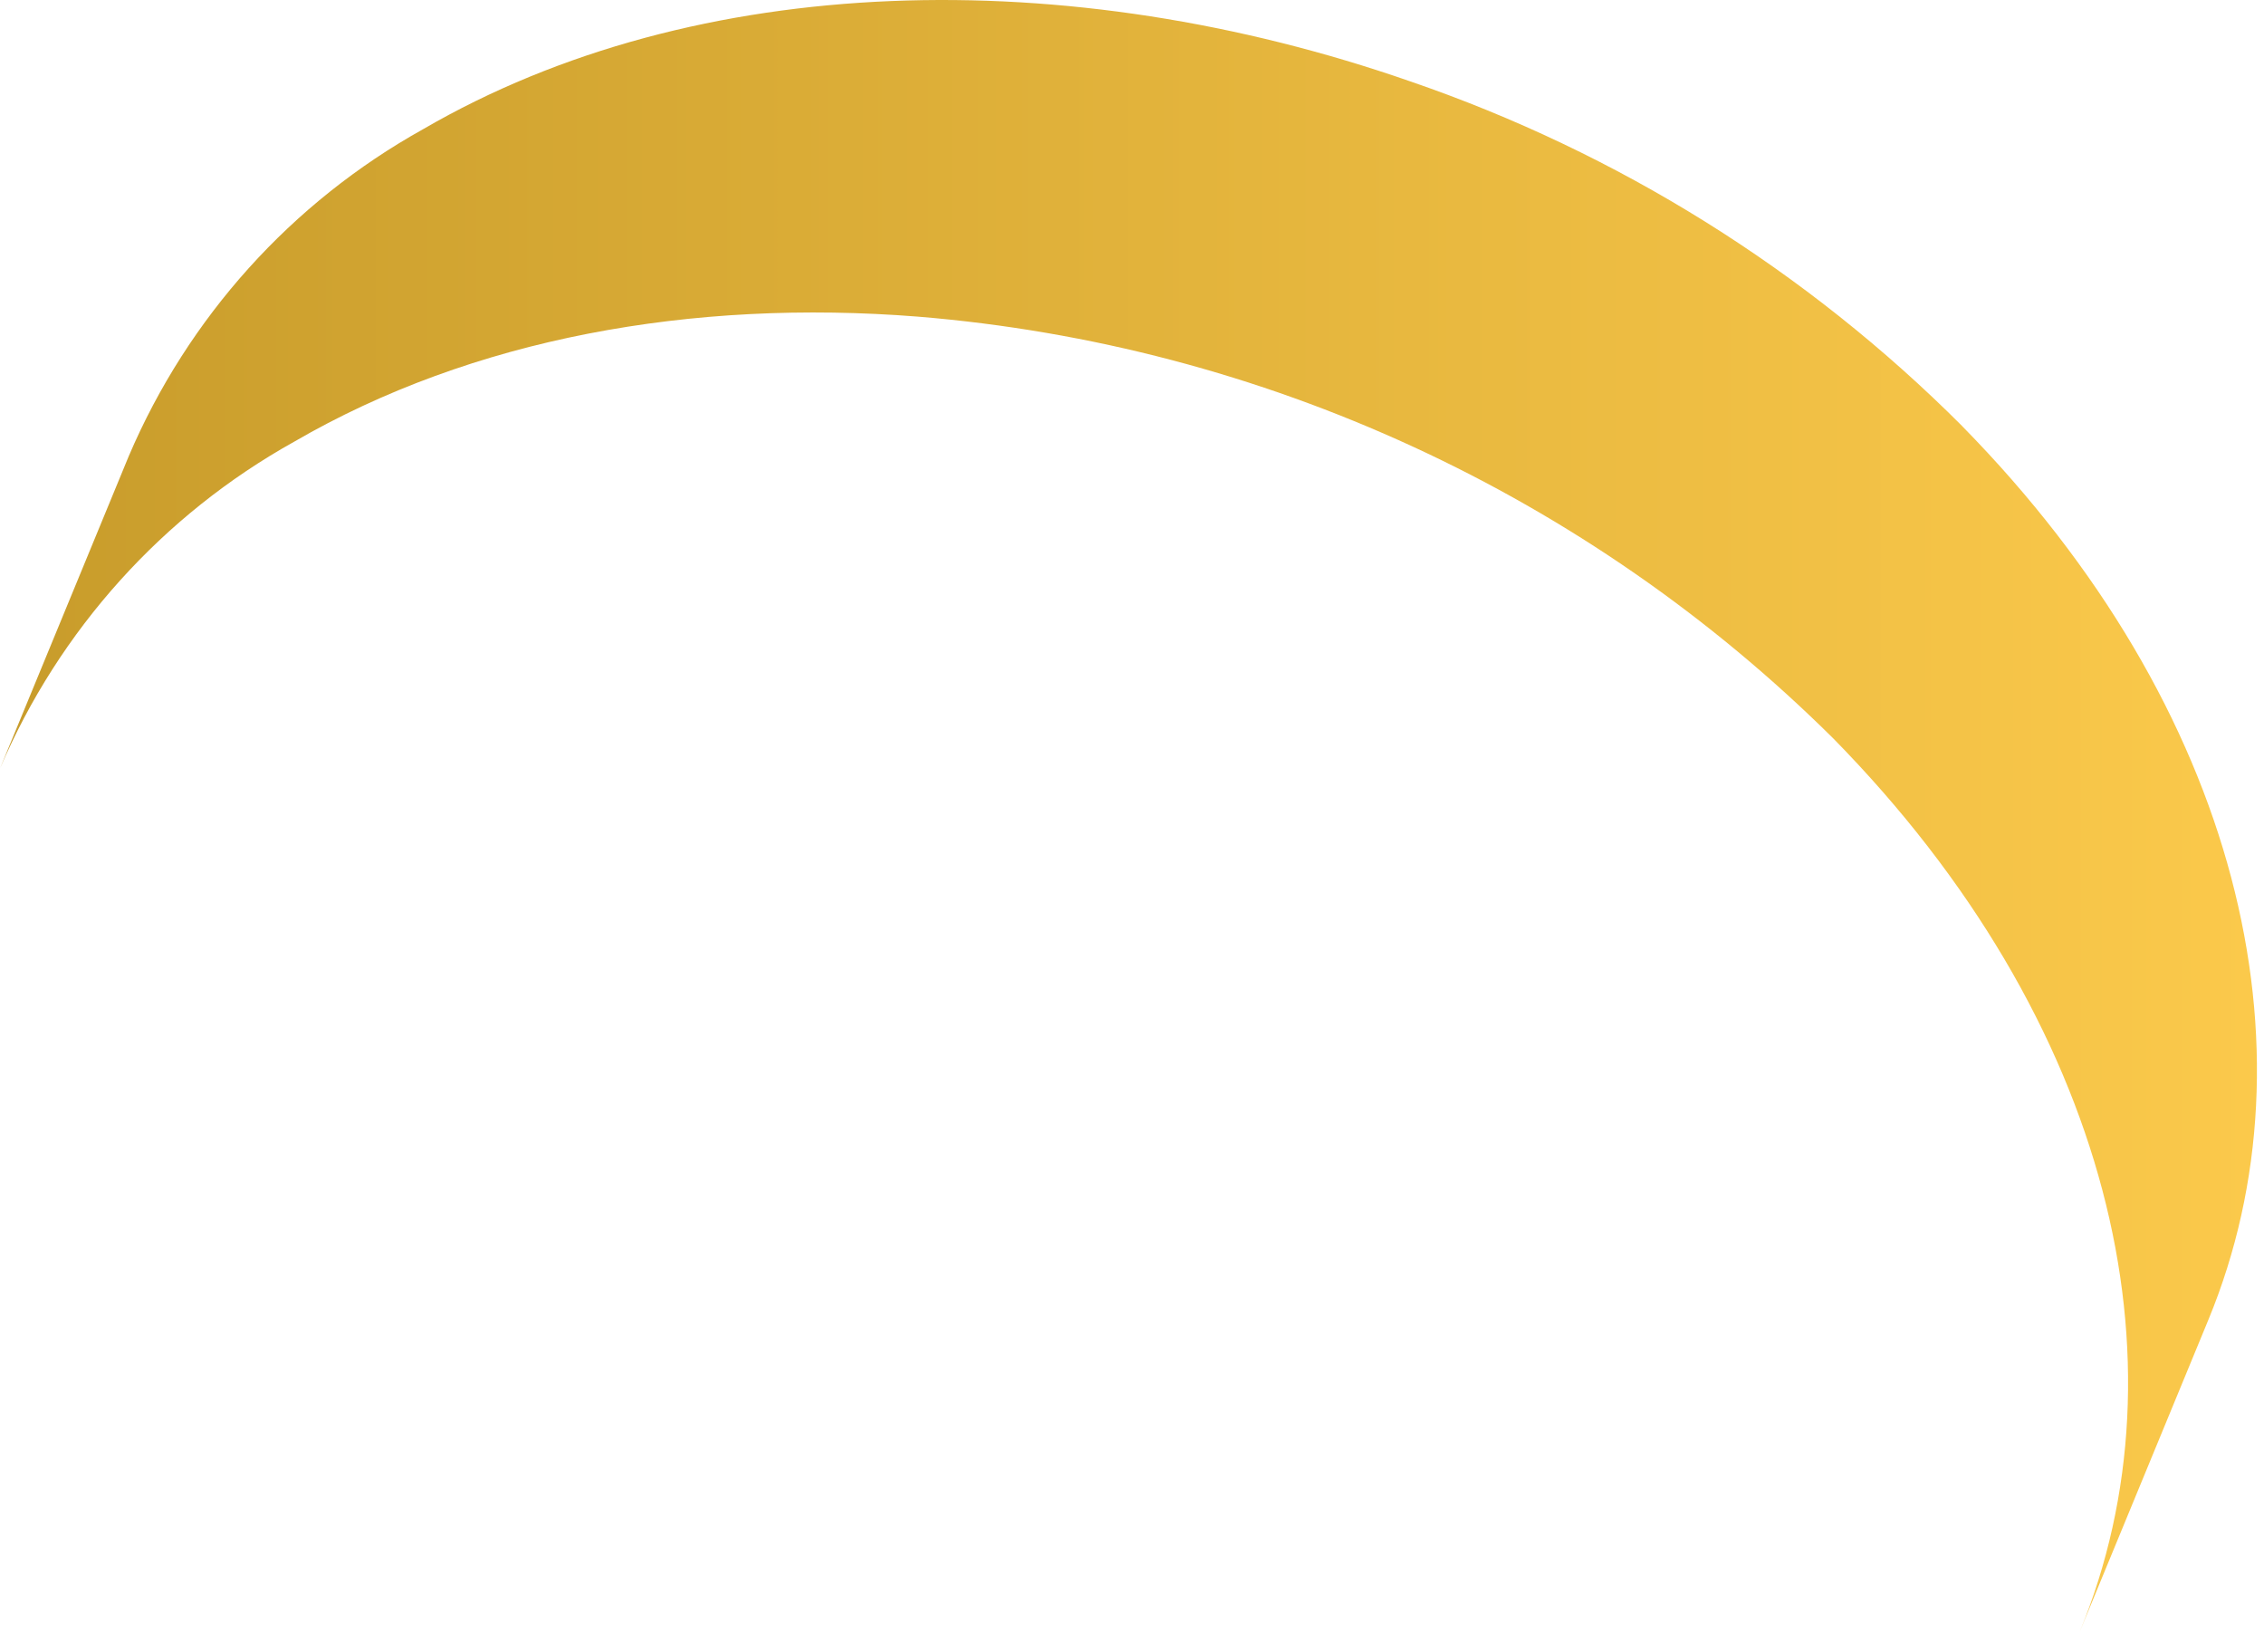 <?xml version="1.0" encoding="utf-8"?>
<svg xmlns="http://www.w3.org/2000/svg" fill="none" height="100%" overflow="visible" preserveAspectRatio="none" style="display: block;" viewBox="0 0 37 27" width="100%">
<path d="M32.068 6.963C29.528 4.42 26.441 2.493 23.042 1.328C17.467 -0.613 11.385 -0.488 6.913 2.112C4.763 3.309 3.072 5.187 2.105 7.452L0 12.558C0.967 10.293 2.659 8.414 4.809 7.217C7.719 5.528 11.308 4.882 15 5.174C20.642 5.636 25.941 8.077 29.962 12.068C34.494 16.682 35.809 22.254 33.987 26.668L36.093 21.562C37.915 17.147 36.6 11.577 32.068 6.964V6.963Z" fill="url(#paint0_linear_0_13478)" id="Vector"/>
<defs>
<linearGradient gradientUnits="userSpaceOnUse" id="paint0_linear_0_13478" x1="0" x2="36.885" y1="13.334" y2="13.334">
<stop stop-color="#C89C2B"/>
<stop offset="1" stop-color="#FBC94B"/>
</linearGradient>
</defs>
</svg>